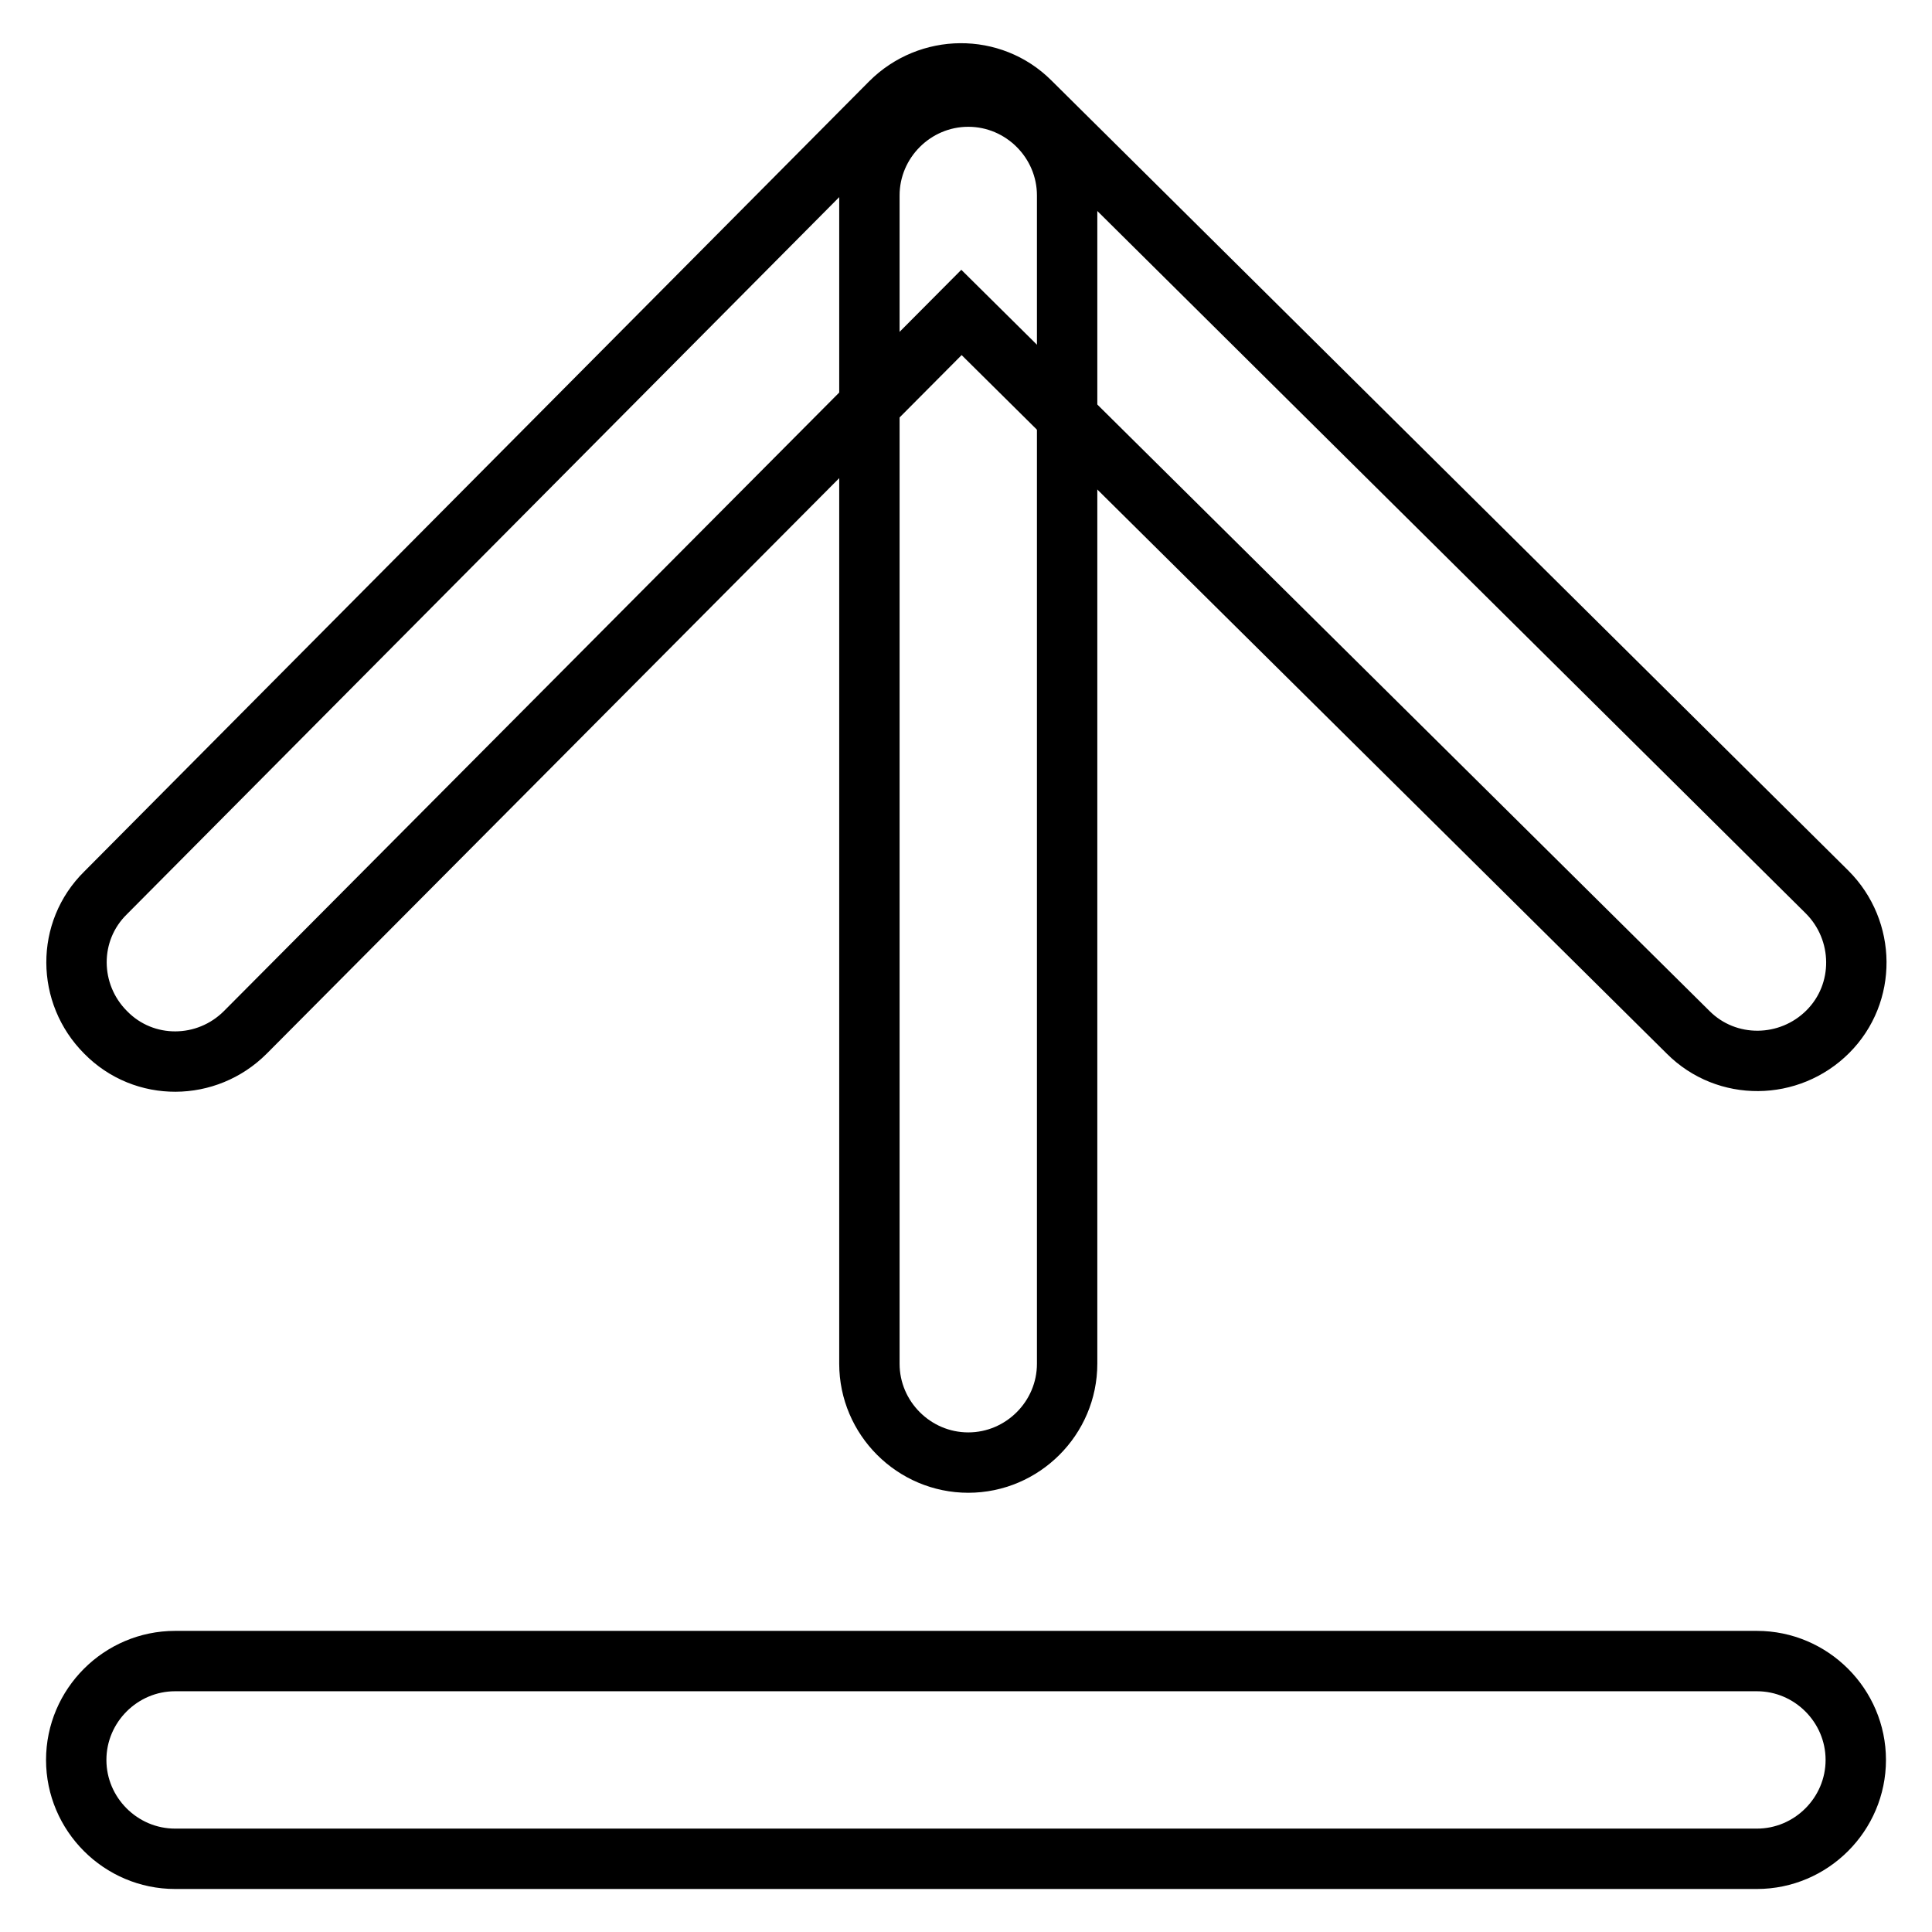 <?xml version="1.0" encoding="utf-8"?>
<!-- Svg Vector Icons : http://www.onlinewebfonts.com/icon -->
<!DOCTYPE svg PUBLIC "-//W3C//DTD SVG 1.1//EN" "http://www.w3.org/Graphics/SVG/1.1/DTD/svg11.dtd">
<svg version="1.1" xmlns="http://www.w3.org/2000/svg" xmlns:xlink="http://www.w3.org/1999/xlink" x="0px" y="0px" viewBox="0 0 256 256" enable-background="new 0 0 256 256" xml:space="preserve">
<g> <path stroke-width="8" fill-opacity="0" stroke="#000000"  d="M23.2,246.3c-7.2,0-13.1-5.9-13.1-13.1c0-7.2,5.9-13.1,13.1-13.1h209.6c7.2,0,13.1,5.9,13.1,13.1 c0,7.2-5.9,13.1-13.1,13.1H23.2z M141.4,180.7c0,7.2-5.9,13.1-13.1,13.1c-7.2,0-13.1-5.9-13.1-13.1V25.9c0-7.2,5.9-13.1,13.1-13.1 c7.2,0,13.1,5.9,13.1,13.1V180.7z"/> <path stroke-width="8" fill-opacity="0" stroke="#000000"  d="M127.4,41.4l-94.9,95.4c-5.1,5.1-13.4,5.2-18.5,0c-5.1-5.1-5.2-13.4,0-18.5L118,13.6 c5.1-5.1,13.4-5.2,18.5-0.1l105.6,104.7c5.1,5.1,5.2,13.4,0.1,18.5s-13.4,5.2-18.5,0.1L127.4,41.4z"/></g>
</svg>